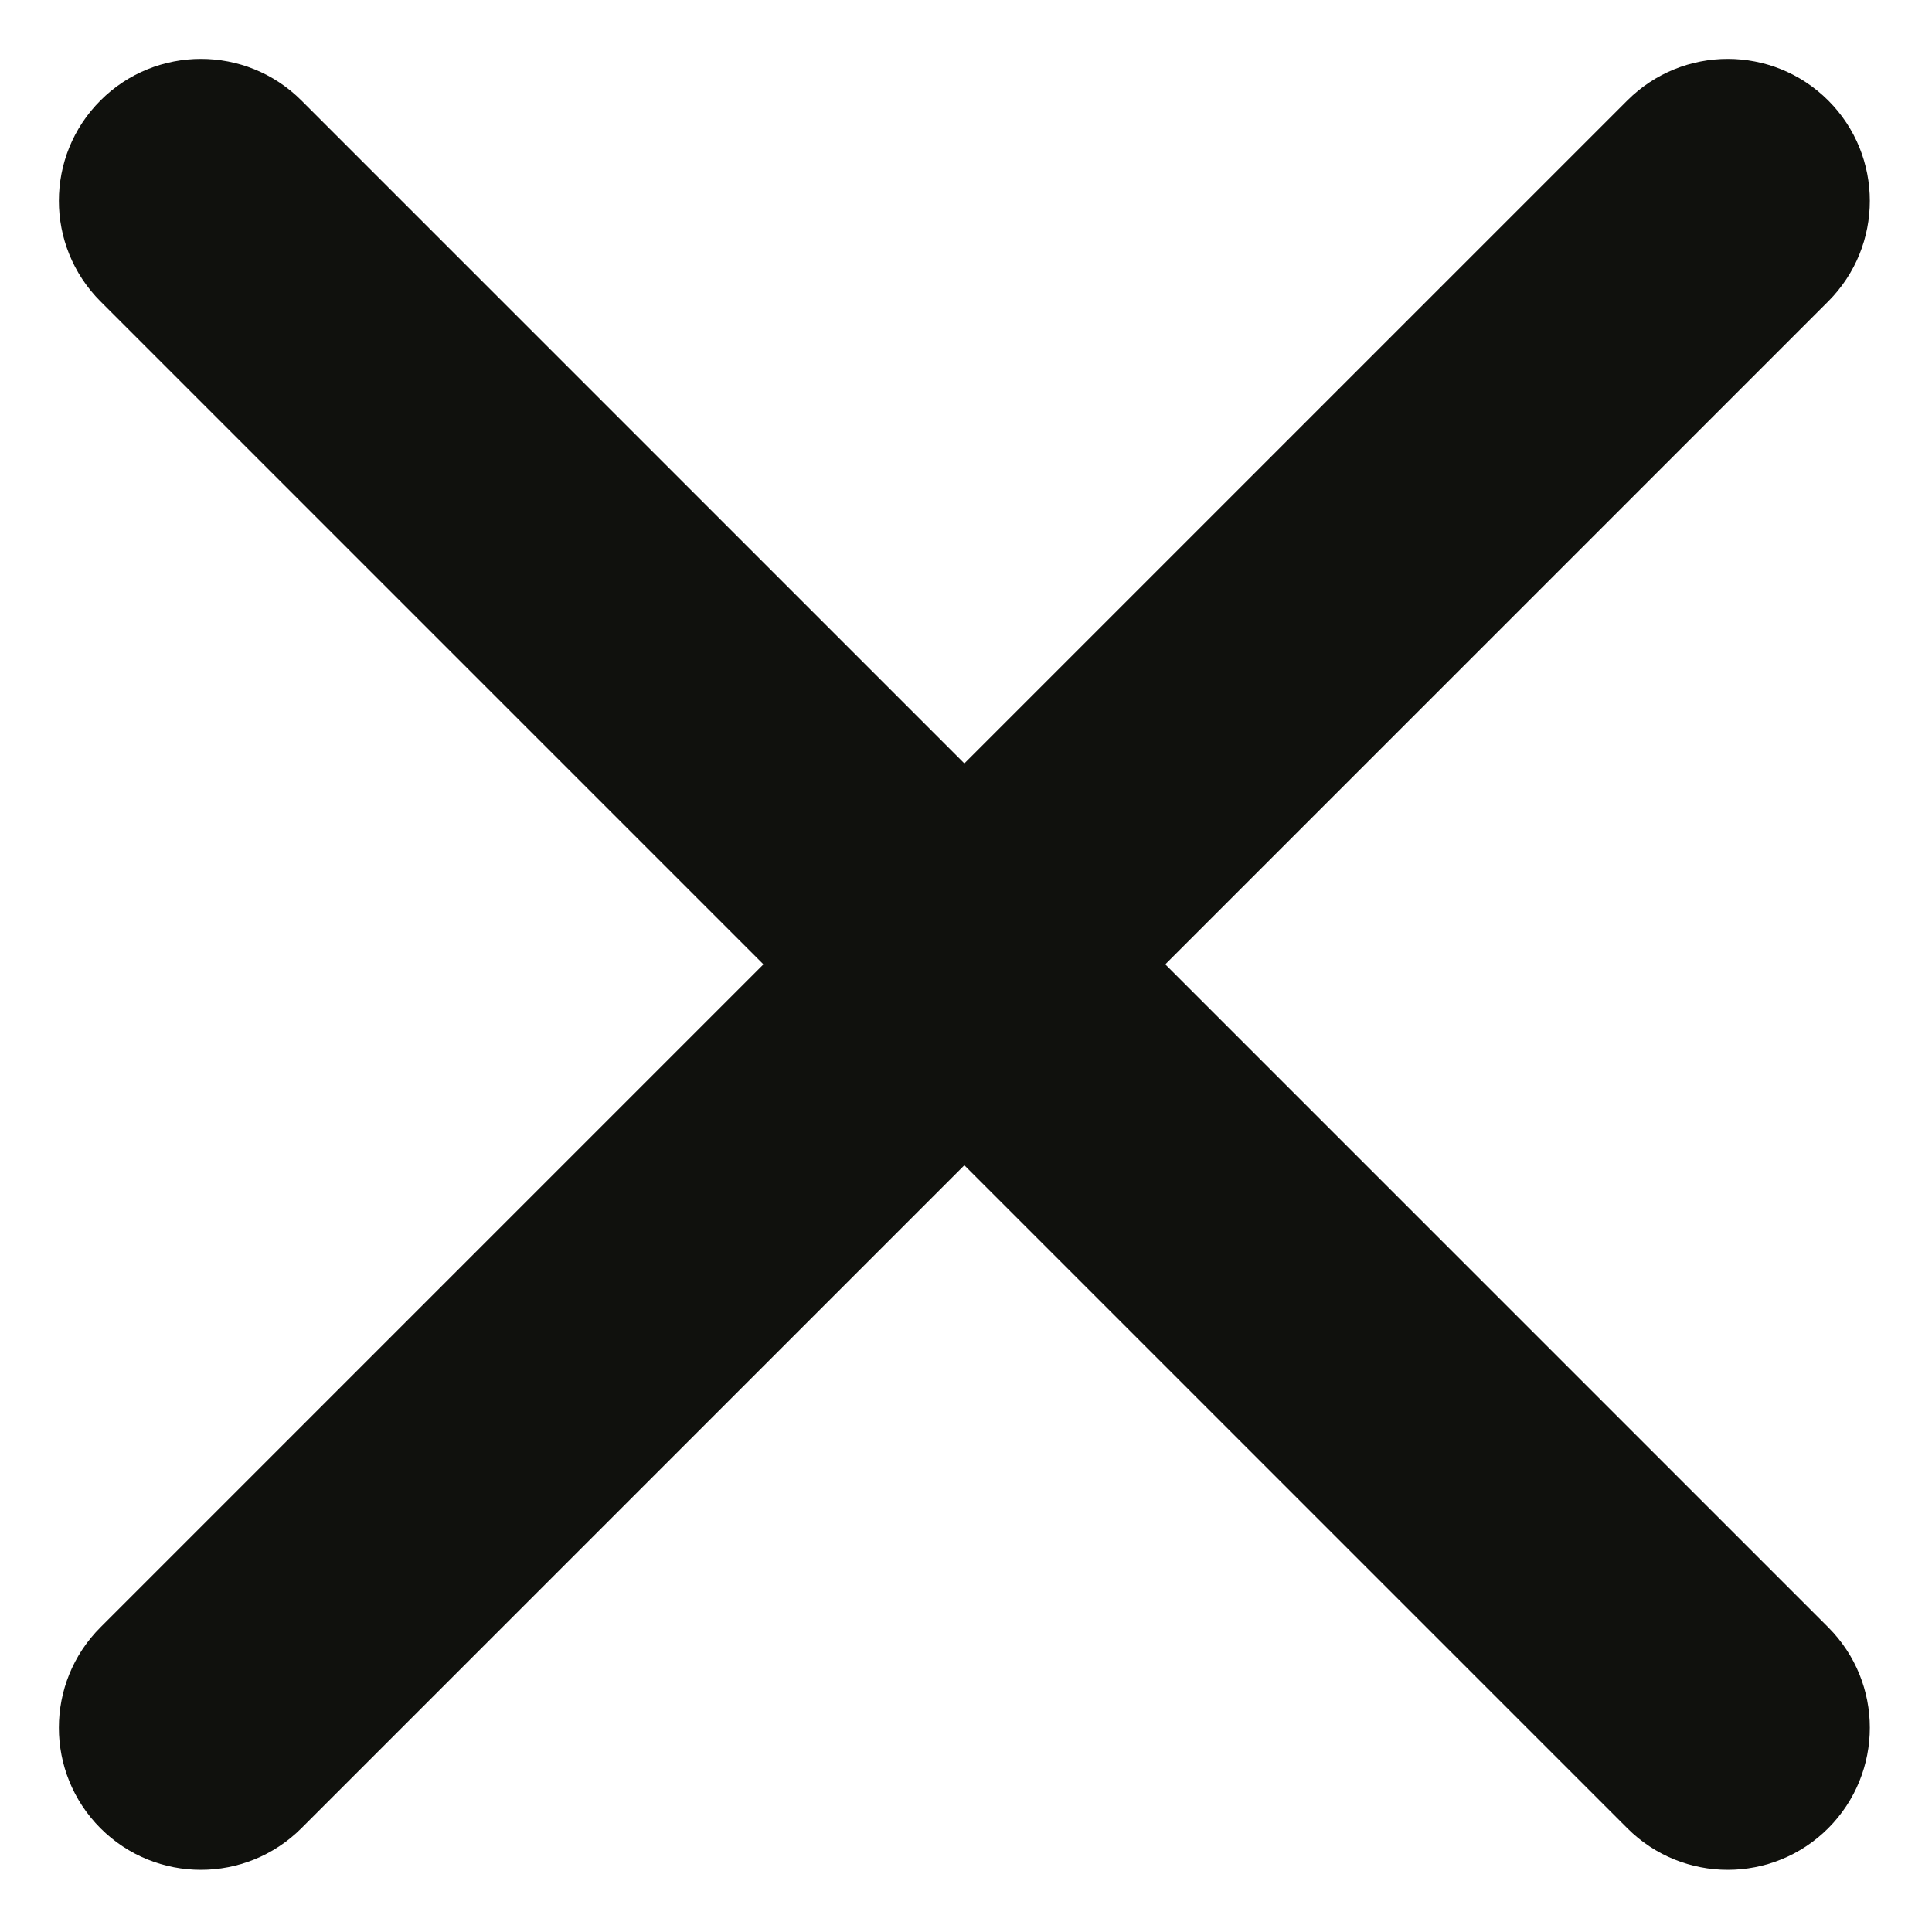 <svg width="17" height="17" viewBox="0 0 17 17" fill="none" xmlns="http://www.w3.org/2000/svg">
<path d="M14.319 0.884C14.807 0.396 15.598 0.396 16.087 0.884C16.575 1.372 16.575 2.163 16.087 2.652L2.652 16.087C2.163 16.575 1.372 16.575 0.884 16.087C0.396 15.598 0.396 14.807 0.884 14.319L14.319 0.884Z" fill="#10110D"/>
<path d="M16.087 14.319C16.575 14.807 16.575 15.598 16.087 16.087C15.599 16.575 14.807 16.575 14.319 16.087L0.884 2.652C0.396 2.163 0.396 1.372 0.884 0.884C1.372 0.396 2.164 0.396 2.652 0.884L16.087 14.319Z" fill="#10110D"/>
</svg>

